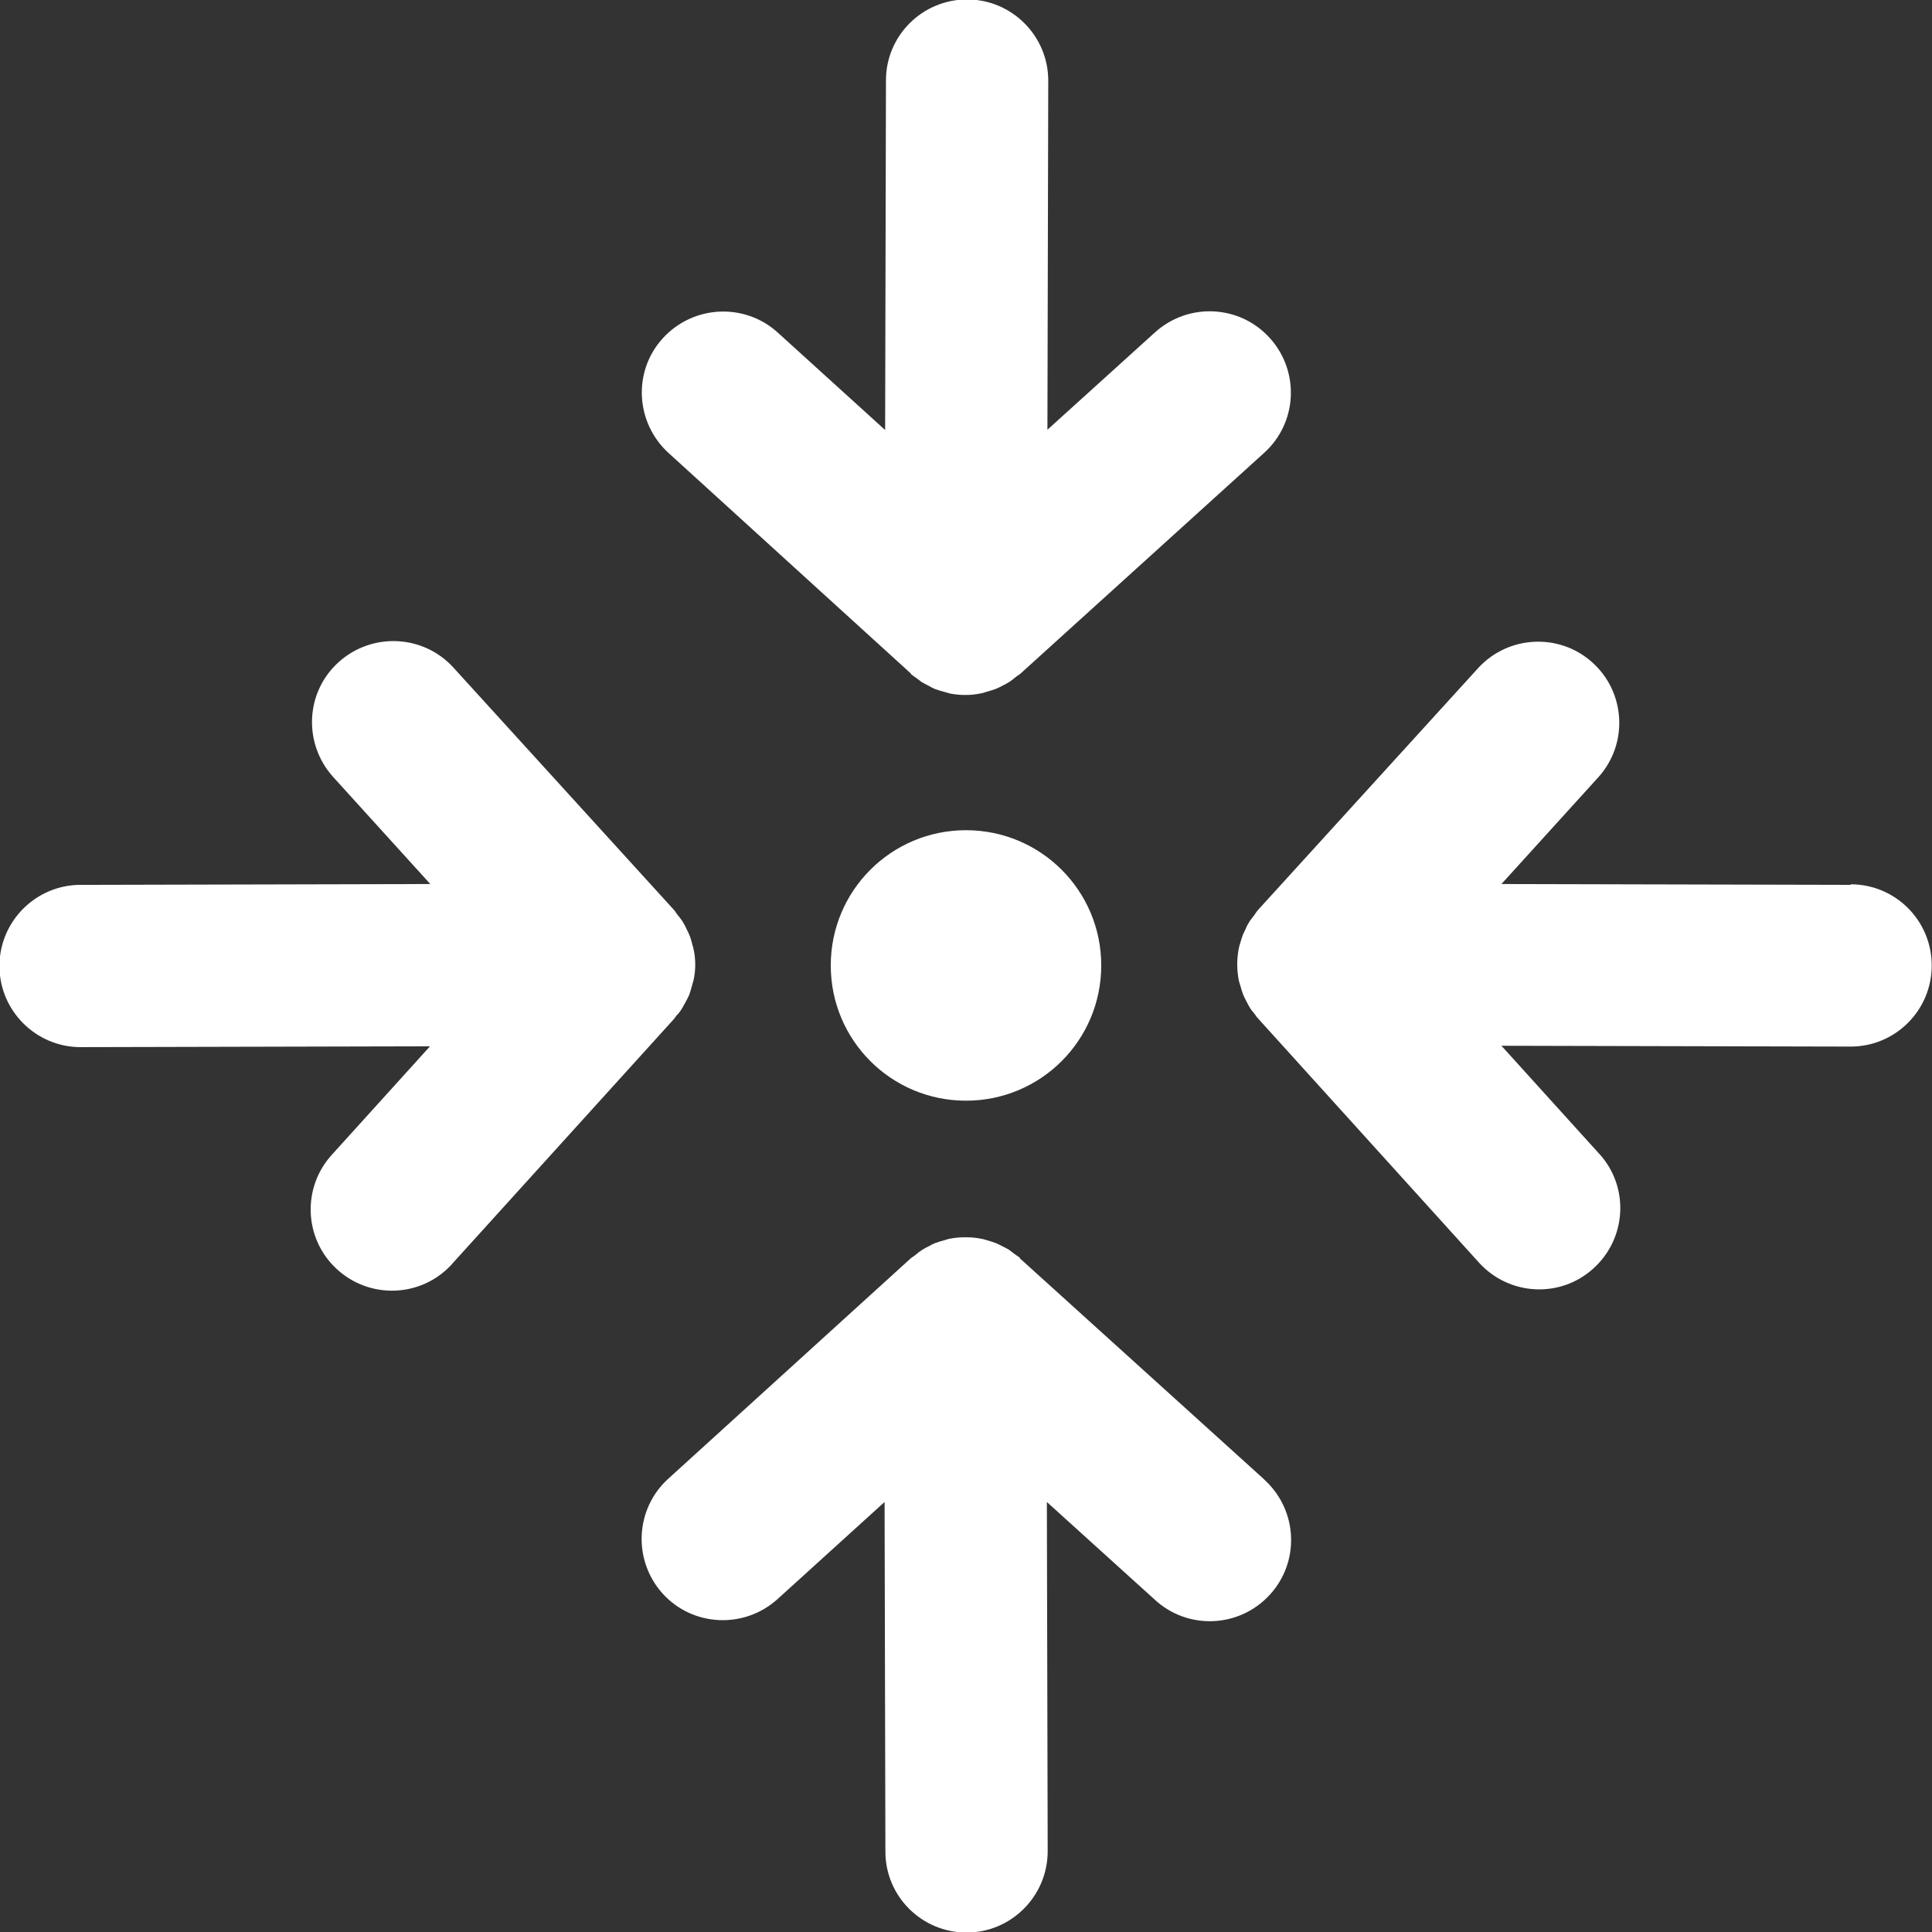 <?xml version="1.0" encoding="UTF-8"?>
<svg id="Capa_2" xmlns="http://www.w3.org/2000/svg" xmlns:xlink="http://www.w3.org/1999/xlink" viewBox="0 0 70 70">
  <rect x="0" y="0" width="70" height="70" fill="#333333" stroke="none"/>
  <defs>
    <style>
      .cls-1 {
        fill: none;
      }

      .cls-2 {
        fill: #fff;
      }

      .cls-3 {
        clip-path: url(#clippath);
      }
    </style>
    <clipPath id="clippath">
      <rect class="cls-1" width="70" height="70"/>
    </clipPath>
  </defs>
  <g id="Capa_1-2" data-name="Capa_1">
    <g class="cls-3">
      <g id="Grupo_3820">
        <path id="Trazado_3215" class="cls-2" d="M30.1,34.98c0,2.71,2.19,4.9,4.9,4.9s4.9-2.19,4.9-4.9-2.19-4.9-4.9-4.9h0c-2.71,0-4.9,2.19-4.9,4.9"/>
        <path id="Trazado_3216" class="cls-2" d="M67.06,32.06l-12.66-.03,3.53-3.89c1.08-1.22.96-3.08-.25-4.15-1.19-1.06-3.01-.97-4.1.19l-8,8.79c-.05.06-.09.12-.13.18s-.11.14-.16.21c-.06.09-.11.18-.15.28-.03.07-.07.14-.1.21-.04.11-.08.22-.11.34-.02.06-.04.13-.05.19-.07.37-.07.75,0,1.12.01.07.04.14.06.21.03.11.06.22.1.32.03.08.07.15.11.23s.09.18.14.26.11.15.17.22c.04.06.08.12.13.17l7.99,8.83c1.09,1.21,2.95,1.31,4.15.22,1.21-1.09,1.31-2.95.22-4.15,0,0-.01-.01-.02-.02l-3.53-3.9,12.65.03h0c1.62,0,2.94-1.31,2.94-2.94,0-1.62-1.31-2.94-2.94-2.94"/>
        <path id="Trazado_3217" class="cls-2" d="M24.55,36.76c.06-.07.11-.14.16-.22.05-.09.1-.18.15-.27.04-.08.08-.15.11-.22.04-.11.07-.22.1-.33.02-.07.04-.13.06-.21.08-.37.08-.75,0-1.12-.01-.07-.04-.13-.05-.19-.03-.11-.06-.23-.11-.34-.03-.08-.07-.14-.1-.21-.04-.1-.1-.19-.15-.28-.05-.07-.1-.14-.16-.21s-.08-.12-.13-.18l-8-8.79c-1.09-1.2-2.95-1.29-4.16-.2s-1.29,2.95-.2,4.16l3.52,3.88-12.67.03c-1.62,0-2.94,1.32-2.94,2.94,0,1.62,1.32,2.94,2.94,2.94h0l12.66-.03-3.53,3.9c-1.11,1.19-1.05,3.05.14,4.16,1.19,1.11,3.05,1.05,4.16-.14.02-.02.04-.05.06-.07l8-8.83c.05-.05.08-.12.13-.17"/>
        <path id="Trazado_3218" class="cls-2" d="M33,24.42c.06.05.12.09.18.13s.14.11.21.16c.09.05.18.1.28.15.07.04.14.08.22.11.11.04.22.07.33.1.07.02.13.04.21.06.17.03.34.05.51.05h.05c.19,0,.37-.02.56-.06.07-.01.14-.04.21-.06.11-.03.22-.06.32-.1.08-.03.15-.07.23-.11s.18-.09.27-.15.14-.1.21-.16.12-.08.18-.13l8.83-8c1.21-1.09,1.3-2.95.21-4.16s-2.95-1.3-4.16-.21l-3.9,3.53.03-12.65c0-1.62-1.32-2.94-2.94-2.94h0c-1.62,0-2.94,1.31-2.94,2.93l-.03,12.67-3.89-3.53c-1.2-1.09-3.06-1-4.16.2s-1,3.06.2,4.16l8.79,8Z"/>
        <path id="Trazado_3219" class="cls-2" d="M36.96,45.58c-.06-.05-.12-.09-.18-.13s-.14-.11-.21-.16c-.09-.05-.17-.1-.26-.14-.08-.04-.15-.08-.23-.11-.1-.04-.2-.07-.31-.1-.08-.02-.15-.05-.23-.06-.16-.03-.33-.05-.5-.05-.02,0-.04,0-.06,0h0s-.04,0-.06,0c-.17,0-.34.02-.5.05-.07.01-.14.04-.22.06-.11.03-.21.06-.32.1-.08.03-.15.07-.22.11-.09.04-.18.09-.27.15-.08.05-.14.1-.21.16s-.12.08-.18.13l-8.79,7.99c-1.2,1.09-1.29,2.95-.2,4.16,1.09,1.2,2.95,1.29,4.16.2h0l3.88-3.52.03,12.67c0,1.62,1.32,2.93,2.94,2.93h0c1.62,0,2.94-1.32,2.94-2.95h0s-.03-12.65-.03-12.65l3.9,3.53c1.19,1.11,3.05,1.04,4.16-.15,1.11-1.19,1.04-3.05-.15-4.16-.02-.02-.04-.04-.06-.06l-8.83-7.99Z"/>
      </g>
    </g>
  </g>
</svg>